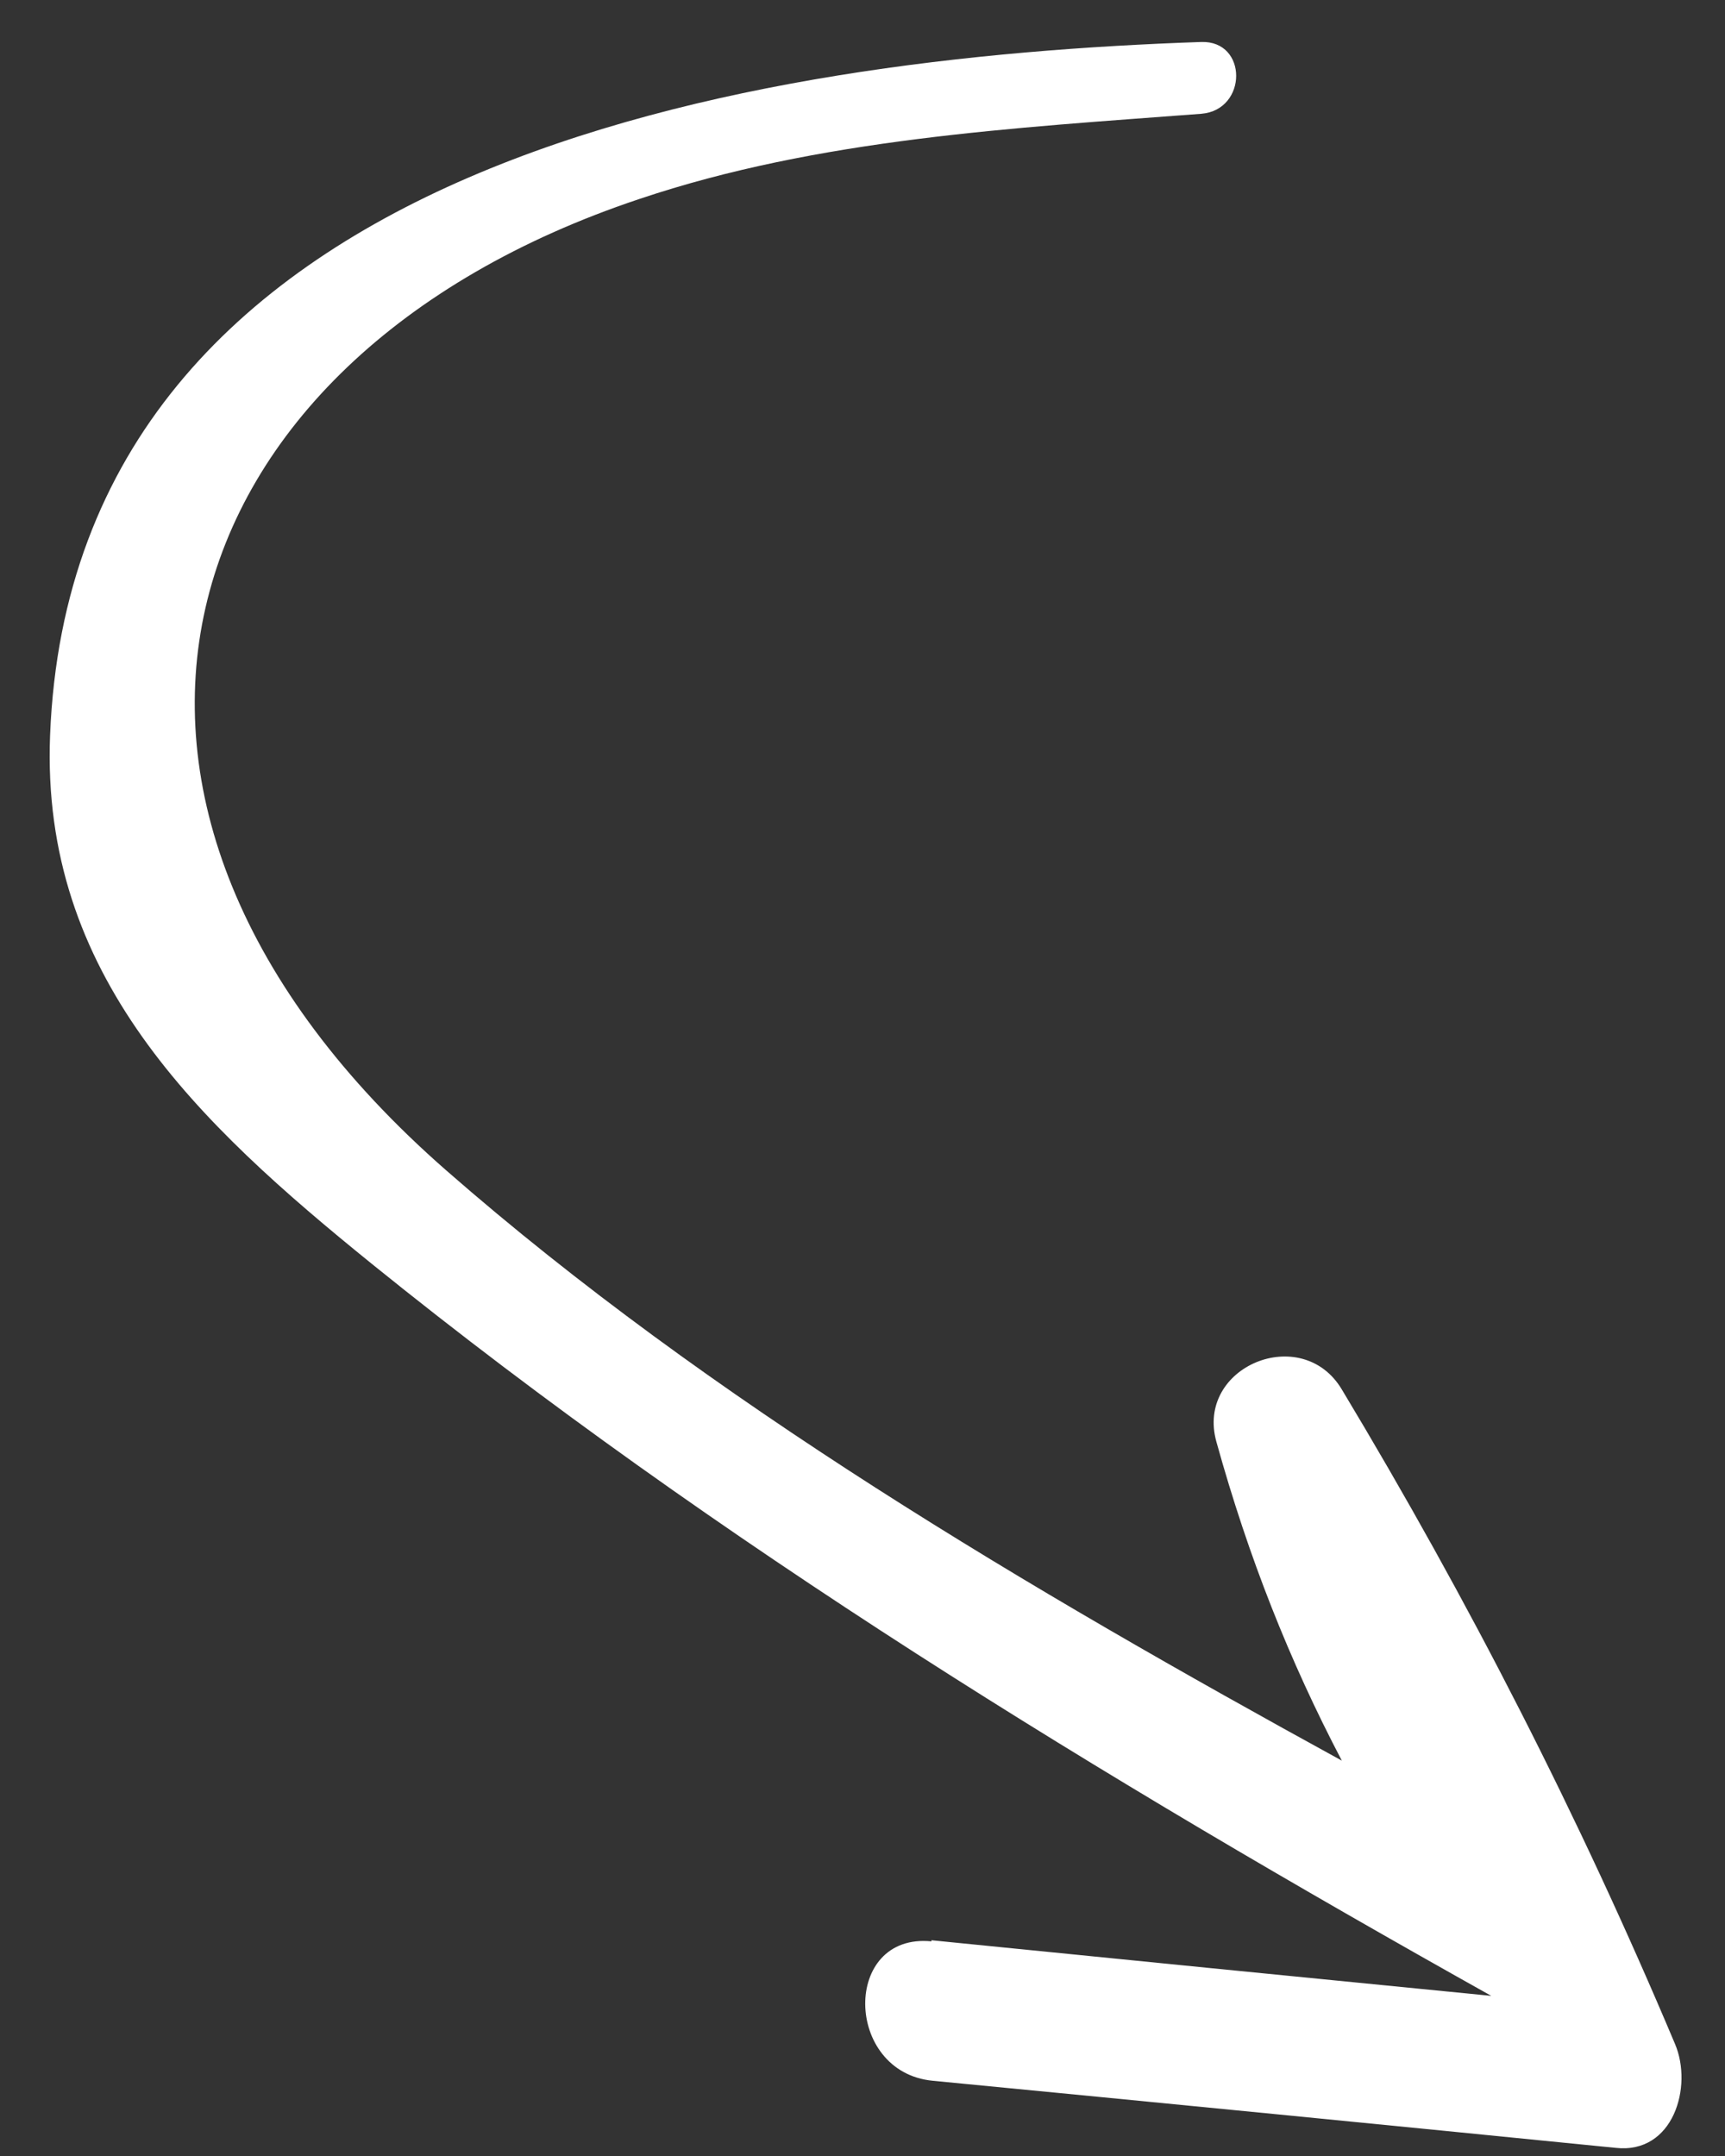 <?xml version="1.0" encoding="UTF-8"?> <svg xmlns="http://www.w3.org/2000/svg" width="32" height="40" viewBox="0 0 32 40" fill="none"><rect x="0" y="0" width="32" height="40" fill="#333333" stroke="none"/><path d="M17.276 35.997C20.743 36.344 24.21 36.69 27.664 37.029C20.472 33.002 13.307 28.631 6.896 23.447C3.669 20.834 0.753 18.093 0.929 13.643C1.35 2.923 14.073 1.062 22.281 0.779C23.151 0.748 23.145 2.04 22.286 2.111C18.811 2.375 15.188 2.57 11.851 3.695C2.936 6.676 0.519 14.925 8.279 21.715C13.176 25.999 19.079 29.477 24.892 32.665C23.922 30.815 23.161 28.897 22.565 26.749C22.173 25.349 24.153 24.538 24.892 25.779C27.251 29.702 29.294 33.7 31.073 37.922C31.407 38.71 31.045 39.969 29.971 39.849C25.747 39.427 21.535 39.013 17.302 38.604C15.654 38.445 15.62 35.852 17.281 36.018L17.276 35.997Z" fill="white"></path></svg> 
